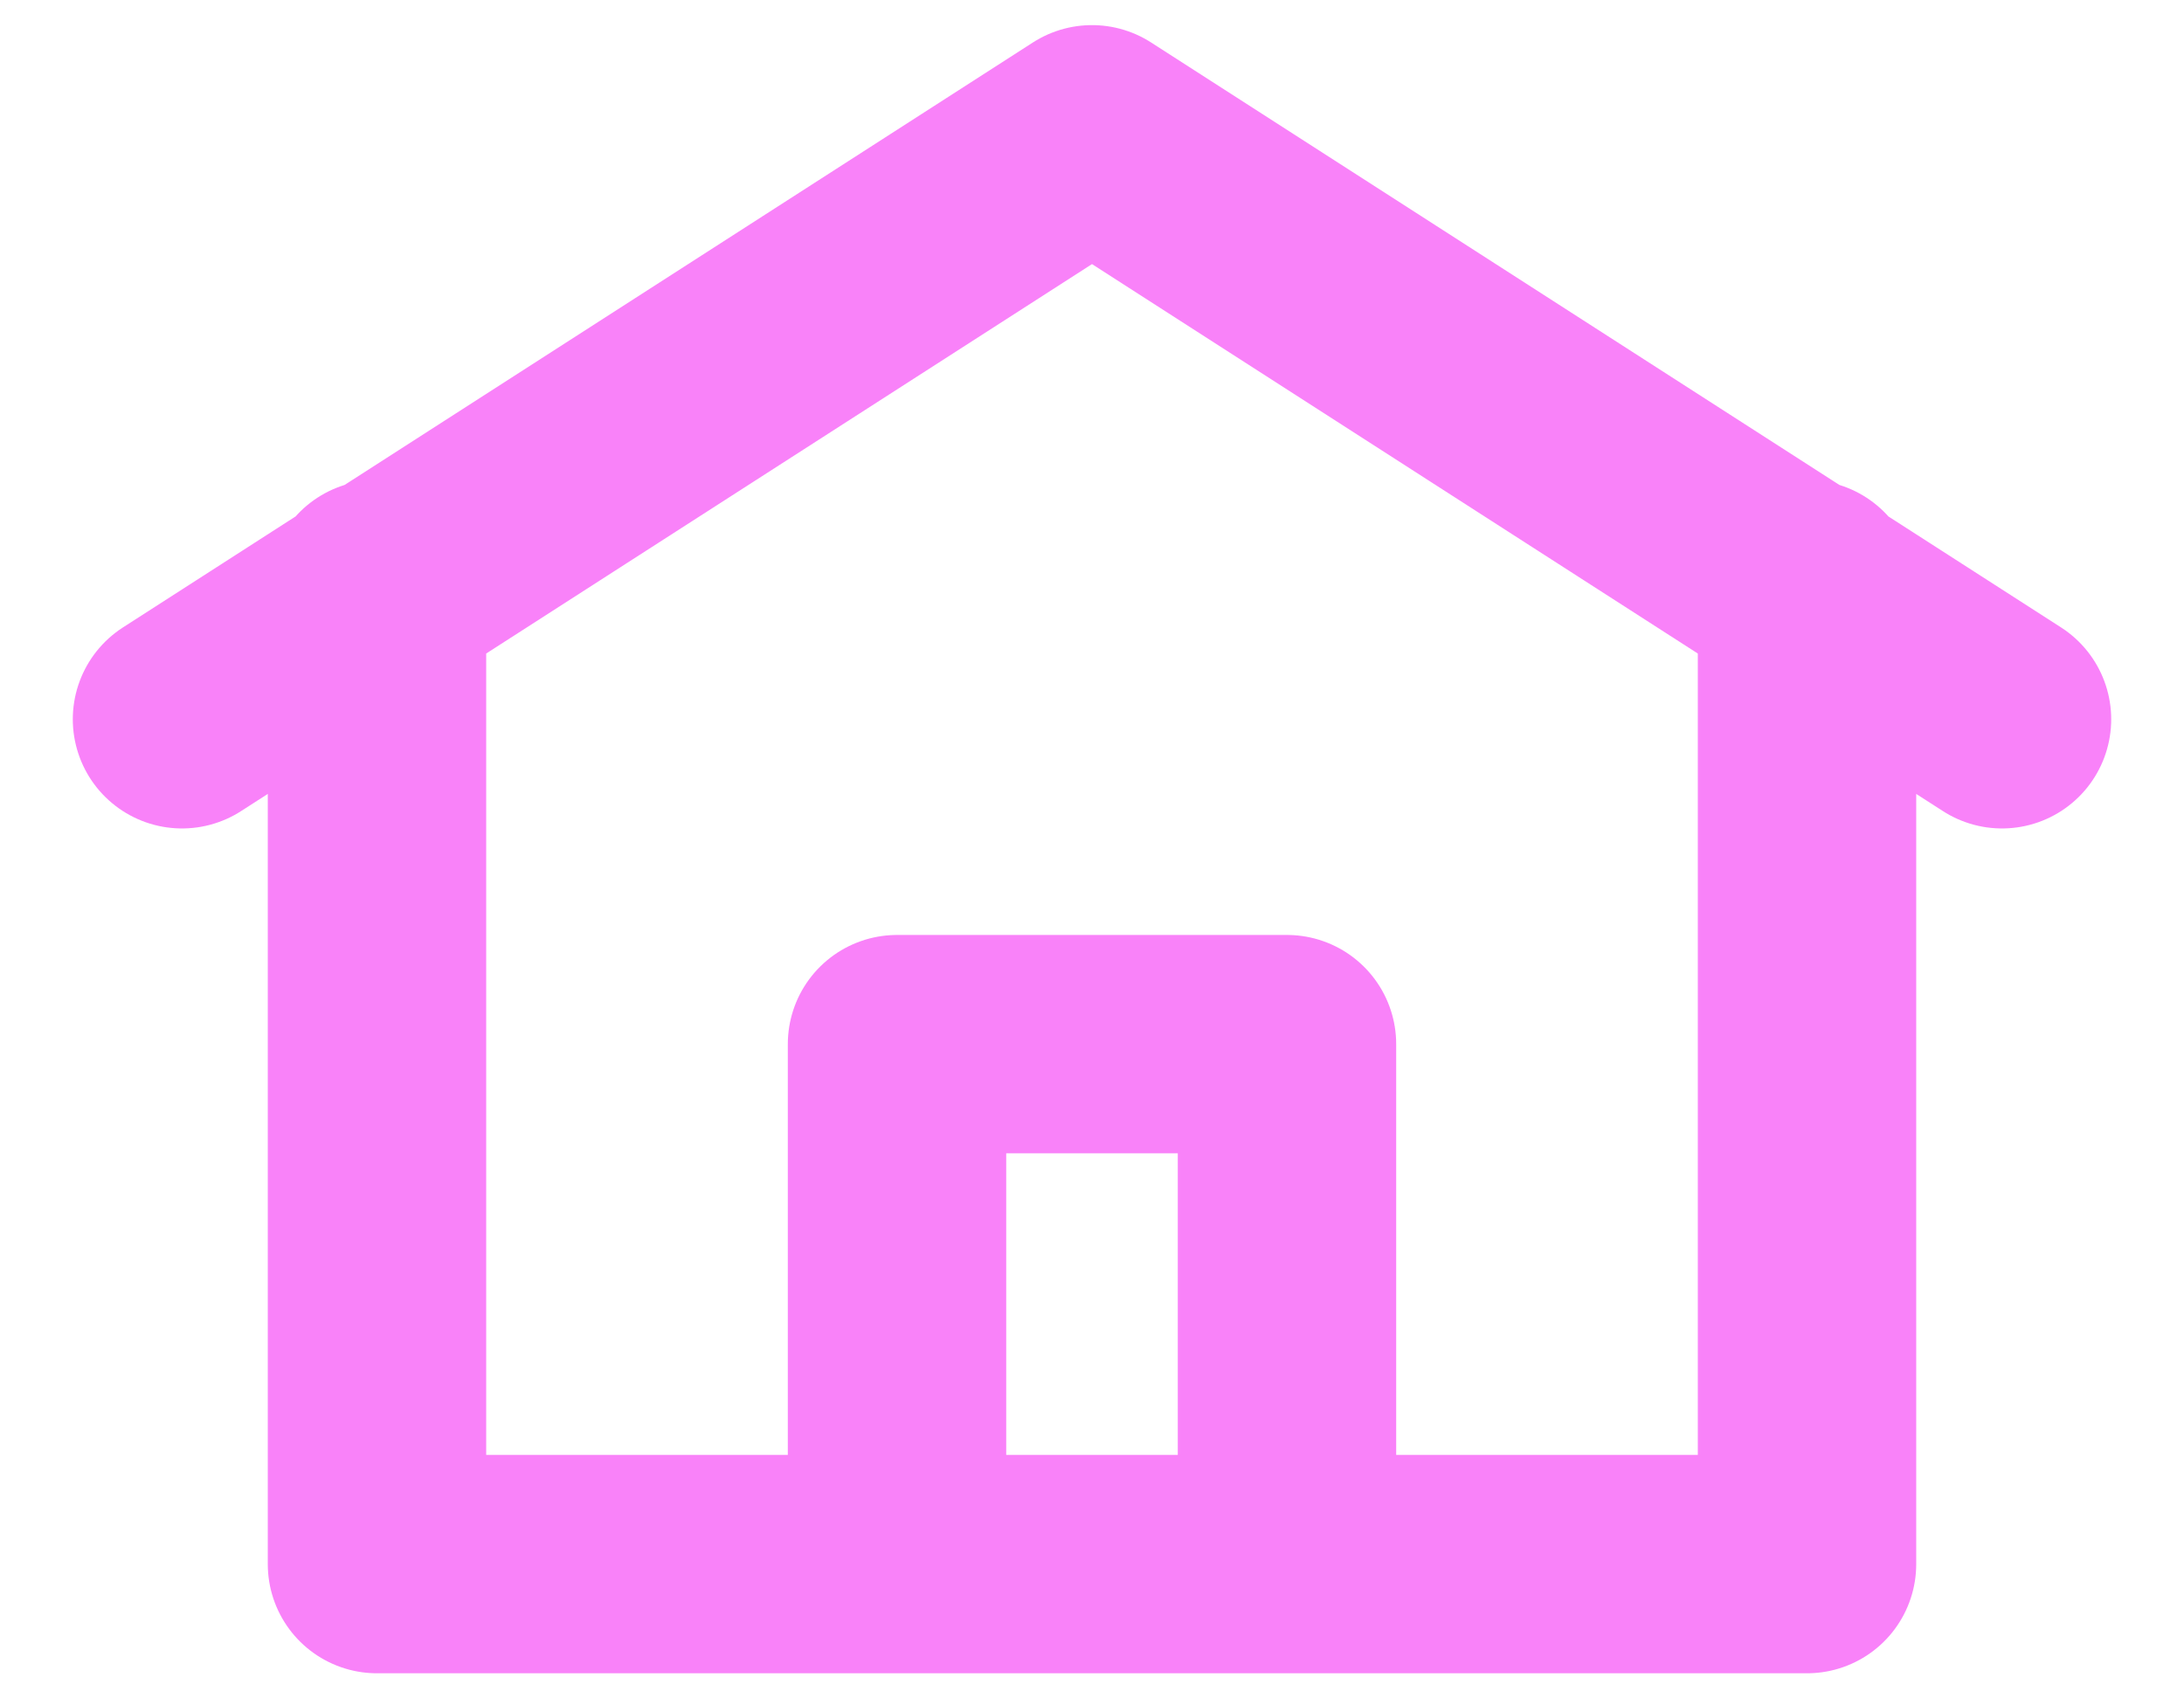 <svg width="18" height="14" viewBox="0 0 18 14" fill="none" xmlns="http://www.w3.org/2000/svg">
<path d="M1.5 5.929L9 1.107L16.5 5.929M14.893 4.857V12.893H3.107V4.857M7.393 8.607H10.607V12.893H7.393V8.607Z" stroke="#F982F9" stroke-width="1.8" stroke-linecap="round" stroke-linejoin="round"/>
</svg>
